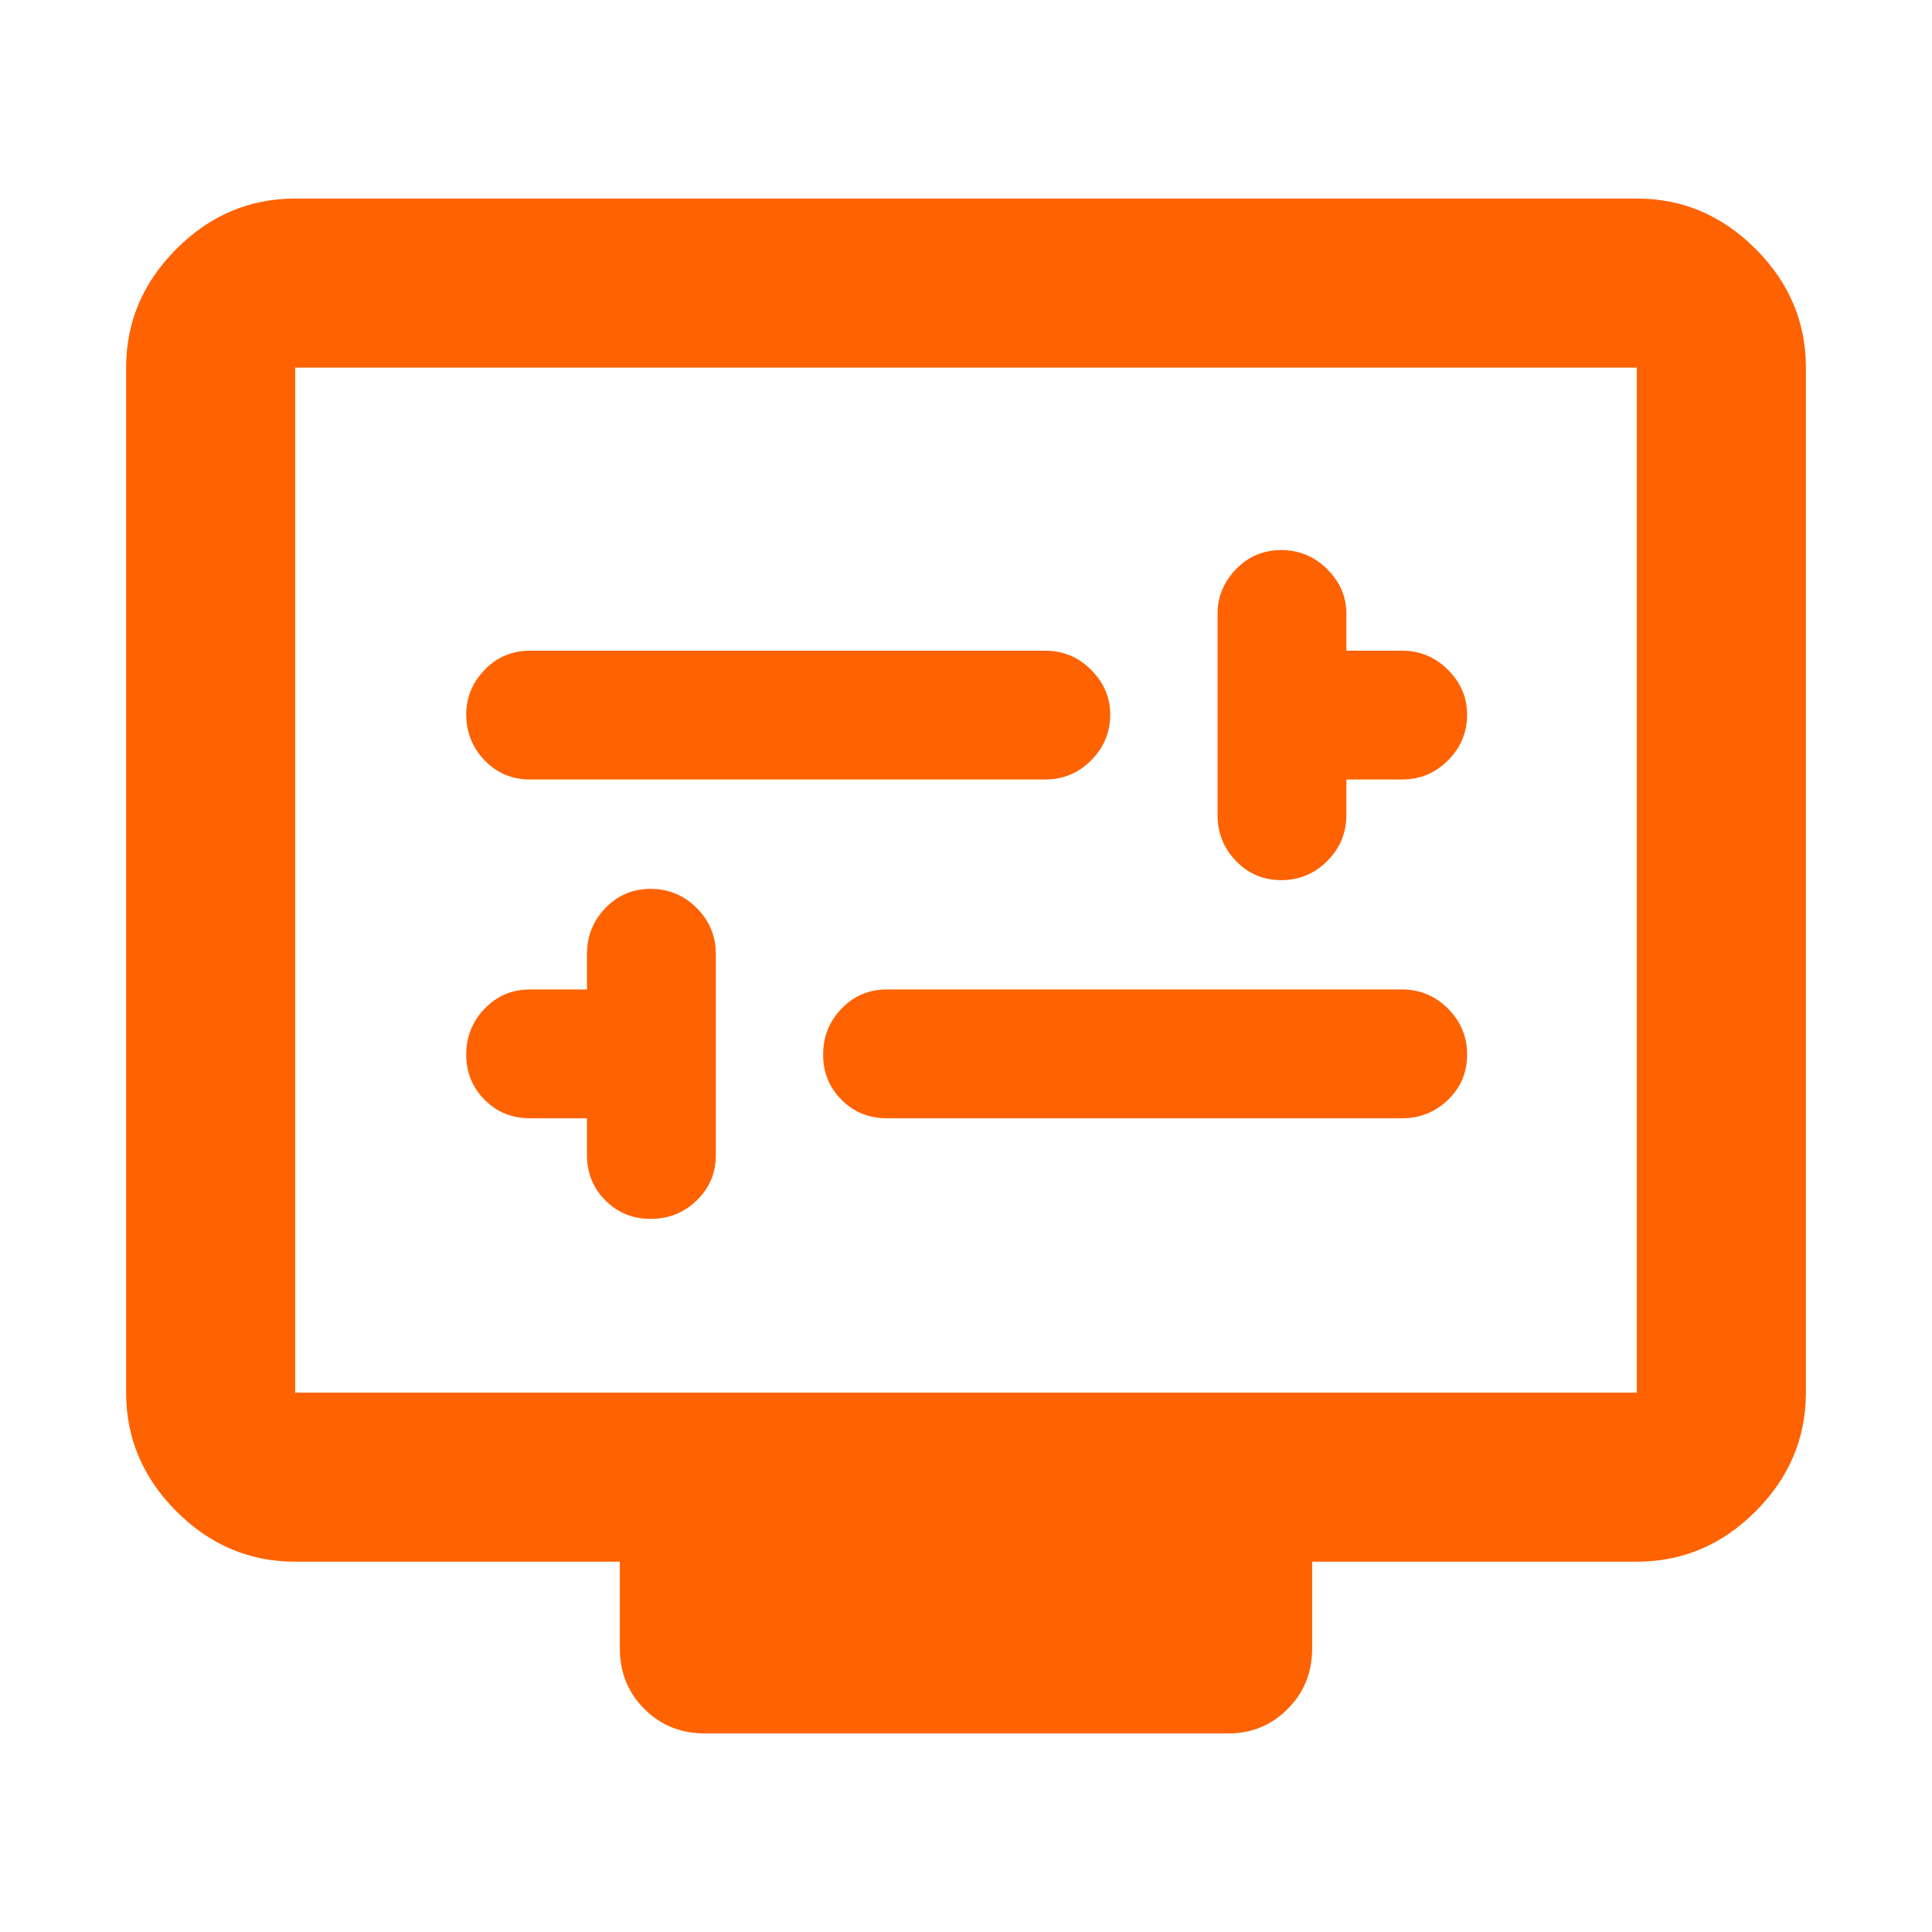 <svg width="40" height="40" viewBox="0 0 40 40" fill="none" xmlns="http://www.w3.org/2000/svg">
<mask id="mask0_126_3715" style="mask-type:alpha" maskUnits="userSpaceOnUse" x="0" y="0" width="40" height="40">
<rect width="40" height="40" fill="#D9D9D9"/>
</mask>
<g mask="url(#mask0_126_3715)">
<path d="M12.153 23.153V23.917C12.153 24.287 12.28 24.599 12.535 24.854C12.789 25.109 13.102 25.236 13.472 25.236C13.843 25.236 14.16 25.109 14.424 24.854C14.688 24.599 14.82 24.287 14.82 23.917V19.75C14.82 19.38 14.688 19.063 14.424 18.799C14.16 18.535 13.843 18.403 13.472 18.403C13.102 18.403 12.789 18.535 12.535 18.799C12.28 19.063 12.153 19.38 12.153 19.75V20.486H10.972C10.602 20.486 10.289 20.618 10.035 20.882C9.78 21.146 9.653 21.463 9.653 21.833C9.653 22.204 9.78 22.516 10.035 22.771C10.289 23.026 10.602 23.153 10.972 23.153H12.153ZM18.361 23.153H29.028C29.398 23.153 29.715 23.026 29.979 22.771C30.243 22.516 30.375 22.204 30.375 21.833C30.375 21.463 30.243 21.146 29.979 20.882C29.715 20.618 29.398 20.486 29.028 20.486H18.361C17.991 20.486 17.678 20.618 17.424 20.882C17.169 21.146 17.042 21.463 17.042 21.833C17.042 22.204 17.169 22.516 17.424 22.771C17.678 23.026 17.991 23.153 18.361 23.153ZM27.875 16.139H29.028C29.398 16.139 29.715 16.007 29.979 15.743C30.243 15.479 30.375 15.162 30.375 14.792C30.375 14.44 30.243 14.132 29.979 13.868C29.715 13.604 29.398 13.472 29.028 13.472H27.875V12.708C27.875 12.356 27.743 12.048 27.479 11.784C27.215 11.521 26.898 11.389 26.528 11.389C26.157 11.389 25.845 11.521 25.59 11.784C25.336 12.048 25.208 12.356 25.208 12.708V16.875C25.208 17.245 25.336 17.562 25.59 17.826C25.845 18.09 26.157 18.222 26.528 18.222C26.898 18.222 27.215 18.09 27.479 17.826C27.743 17.562 27.875 17.245 27.875 16.875V16.139ZM10.972 16.139H21.639C22.009 16.139 22.327 16.007 22.59 15.743C22.854 15.479 22.986 15.162 22.986 14.792C22.986 14.44 22.854 14.132 22.59 13.868C22.327 13.604 22.009 13.472 21.639 13.472H10.972C10.602 13.472 10.289 13.604 10.035 13.868C9.78 14.132 9.653 14.44 9.653 14.792C9.653 15.162 9.78 15.479 10.035 15.743C10.289 16.007 10.602 16.139 10.972 16.139ZM6.111 32.333C5.167 32.333 4.347 31.986 3.653 31.292C2.959 30.597 2.611 29.778 2.611 28.833V7.611C2.611 6.667 2.959 5.847 3.653 5.153C4.347 4.458 5.167 4.111 6.111 4.111H33.889C34.833 4.111 35.653 4.458 36.347 5.153C37.042 5.847 37.389 6.667 37.389 7.611V28.833C37.389 29.778 37.042 30.597 36.347 31.292C35.653 31.986 34.833 32.333 33.889 32.333H27.167V34.125C27.167 34.625 26.998 35.044 26.66 35.382C26.322 35.72 25.912 35.889 25.43 35.889H14.597C14.097 35.889 13.678 35.72 13.341 35.382C13.002 35.044 12.833 34.625 12.833 34.125V32.333H6.111ZM6.111 28.833H33.889V7.611H6.111V28.833Z" fill="#FF6200"/>
</g>
</svg>
